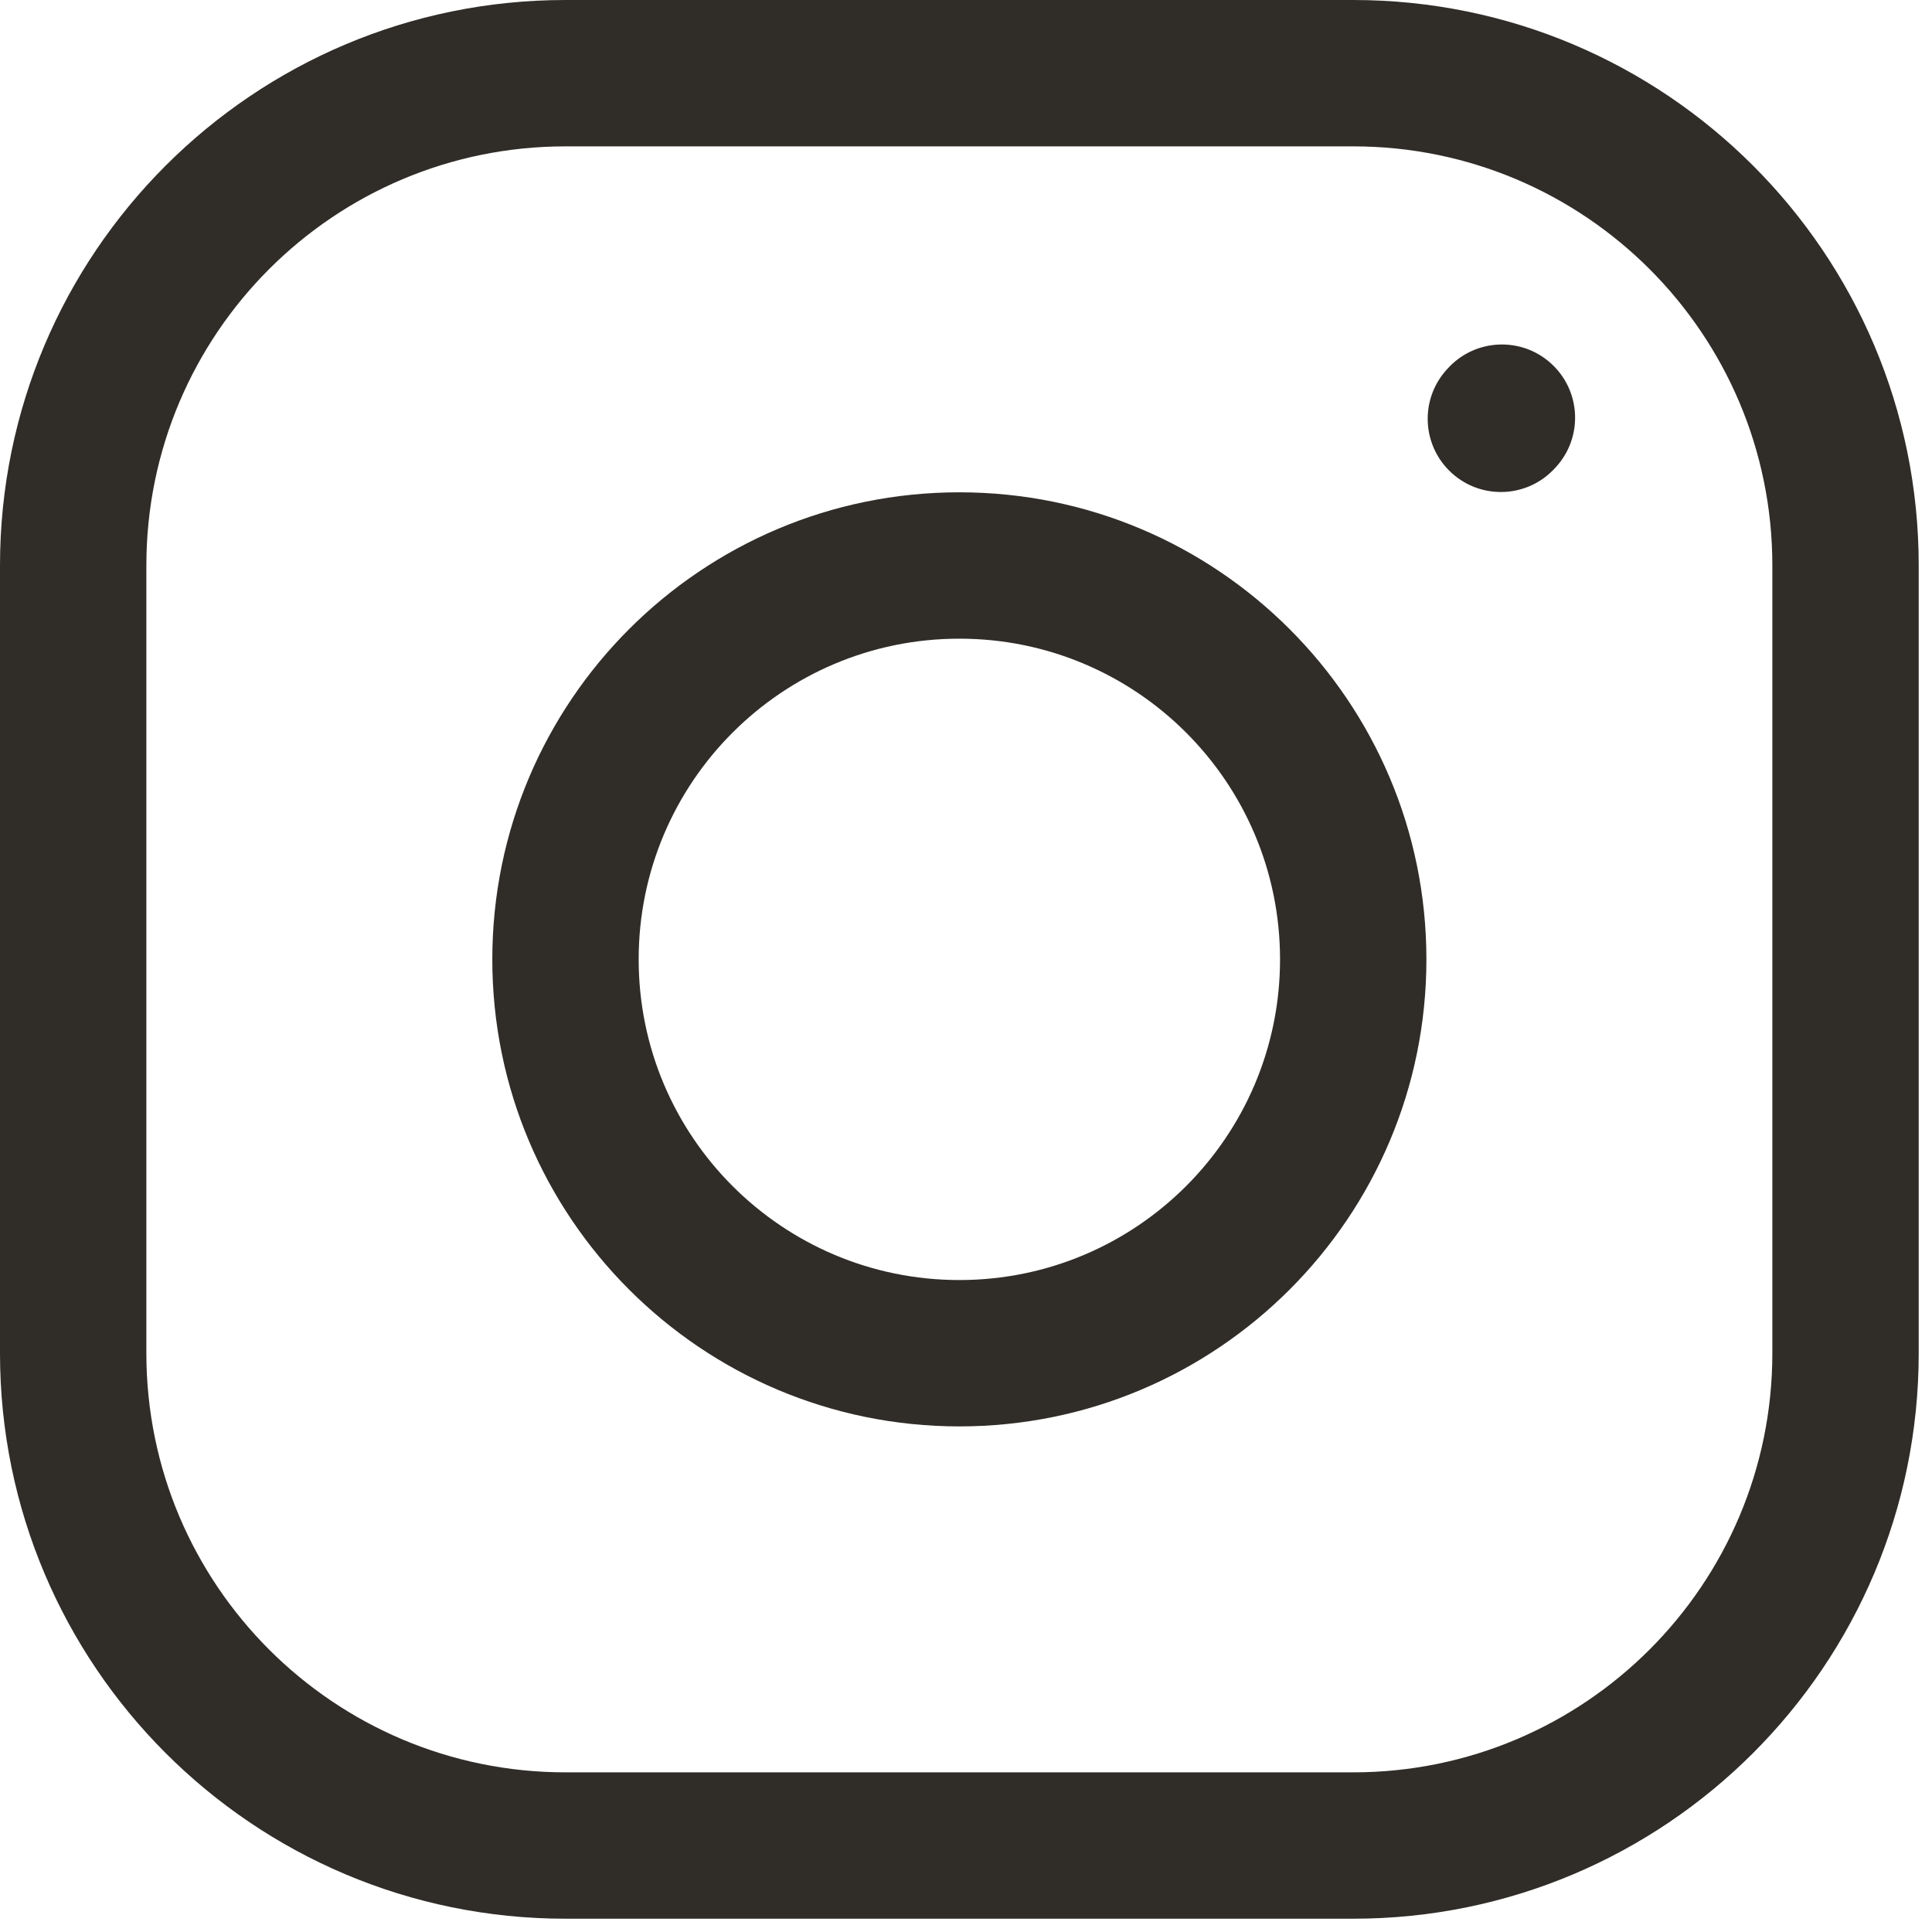 <svg width="33" height="33" viewBox="0 0 33 33" fill="none" xmlns="http://www.w3.org/2000/svg">
<path fill-rule="evenodd" clip-rule="evenodd" d="M8.409 16.387C8.409 11.981 11.981 8.409 16.387 8.409C20.792 8.409 24.364 11.981 24.364 16.387C24.364 20.792 20.792 24.364 16.387 24.364C11.981 24.364 8.409 20.792 8.409 16.387ZM16.387 10.909C13.361 10.909 10.909 13.361 10.909 16.387C10.909 19.411 13.361 21.864 16.387 21.864C19.411 21.864 21.864 19.411 21.864 16.387C21.864 13.361 19.411 10.909 16.387 10.909Z" fill="#302D29"/>
<path fill-rule="evenodd" clip-rule="evenodd" d="M9.659 2.5C5.705 2.5 2.5 5.705 2.5 9.659V23.114C2.5 27.067 5.705 30.273 9.659 30.273H23.114C27.067 30.273 30.273 27.067 30.273 23.114V9.659C30.273 5.705 27.067 2.5 23.114 2.5H9.659ZM0 9.659C0 4.325 4.325 0 9.659 0H23.114C28.448 0 32.773 4.325 32.773 9.659V23.114C32.773 28.448 28.448 32.773 23.114 32.773H9.659C4.325 32.773 0 28.448 0 23.114V9.659Z" fill="#302D29"/>
<path fill-rule="evenodd" clip-rule="evenodd" d="M26.49 6.205C27.003 6.667 27.045 7.457 26.583 7.971L26.565 7.99C26.104 8.503 25.313 8.545 24.8 8.083C24.287 7.621 24.245 6.831 24.707 6.317L24.725 6.298C25.186 5.785 25.977 5.743 26.49 6.205Z" fill="#302D29"/>
</svg>
